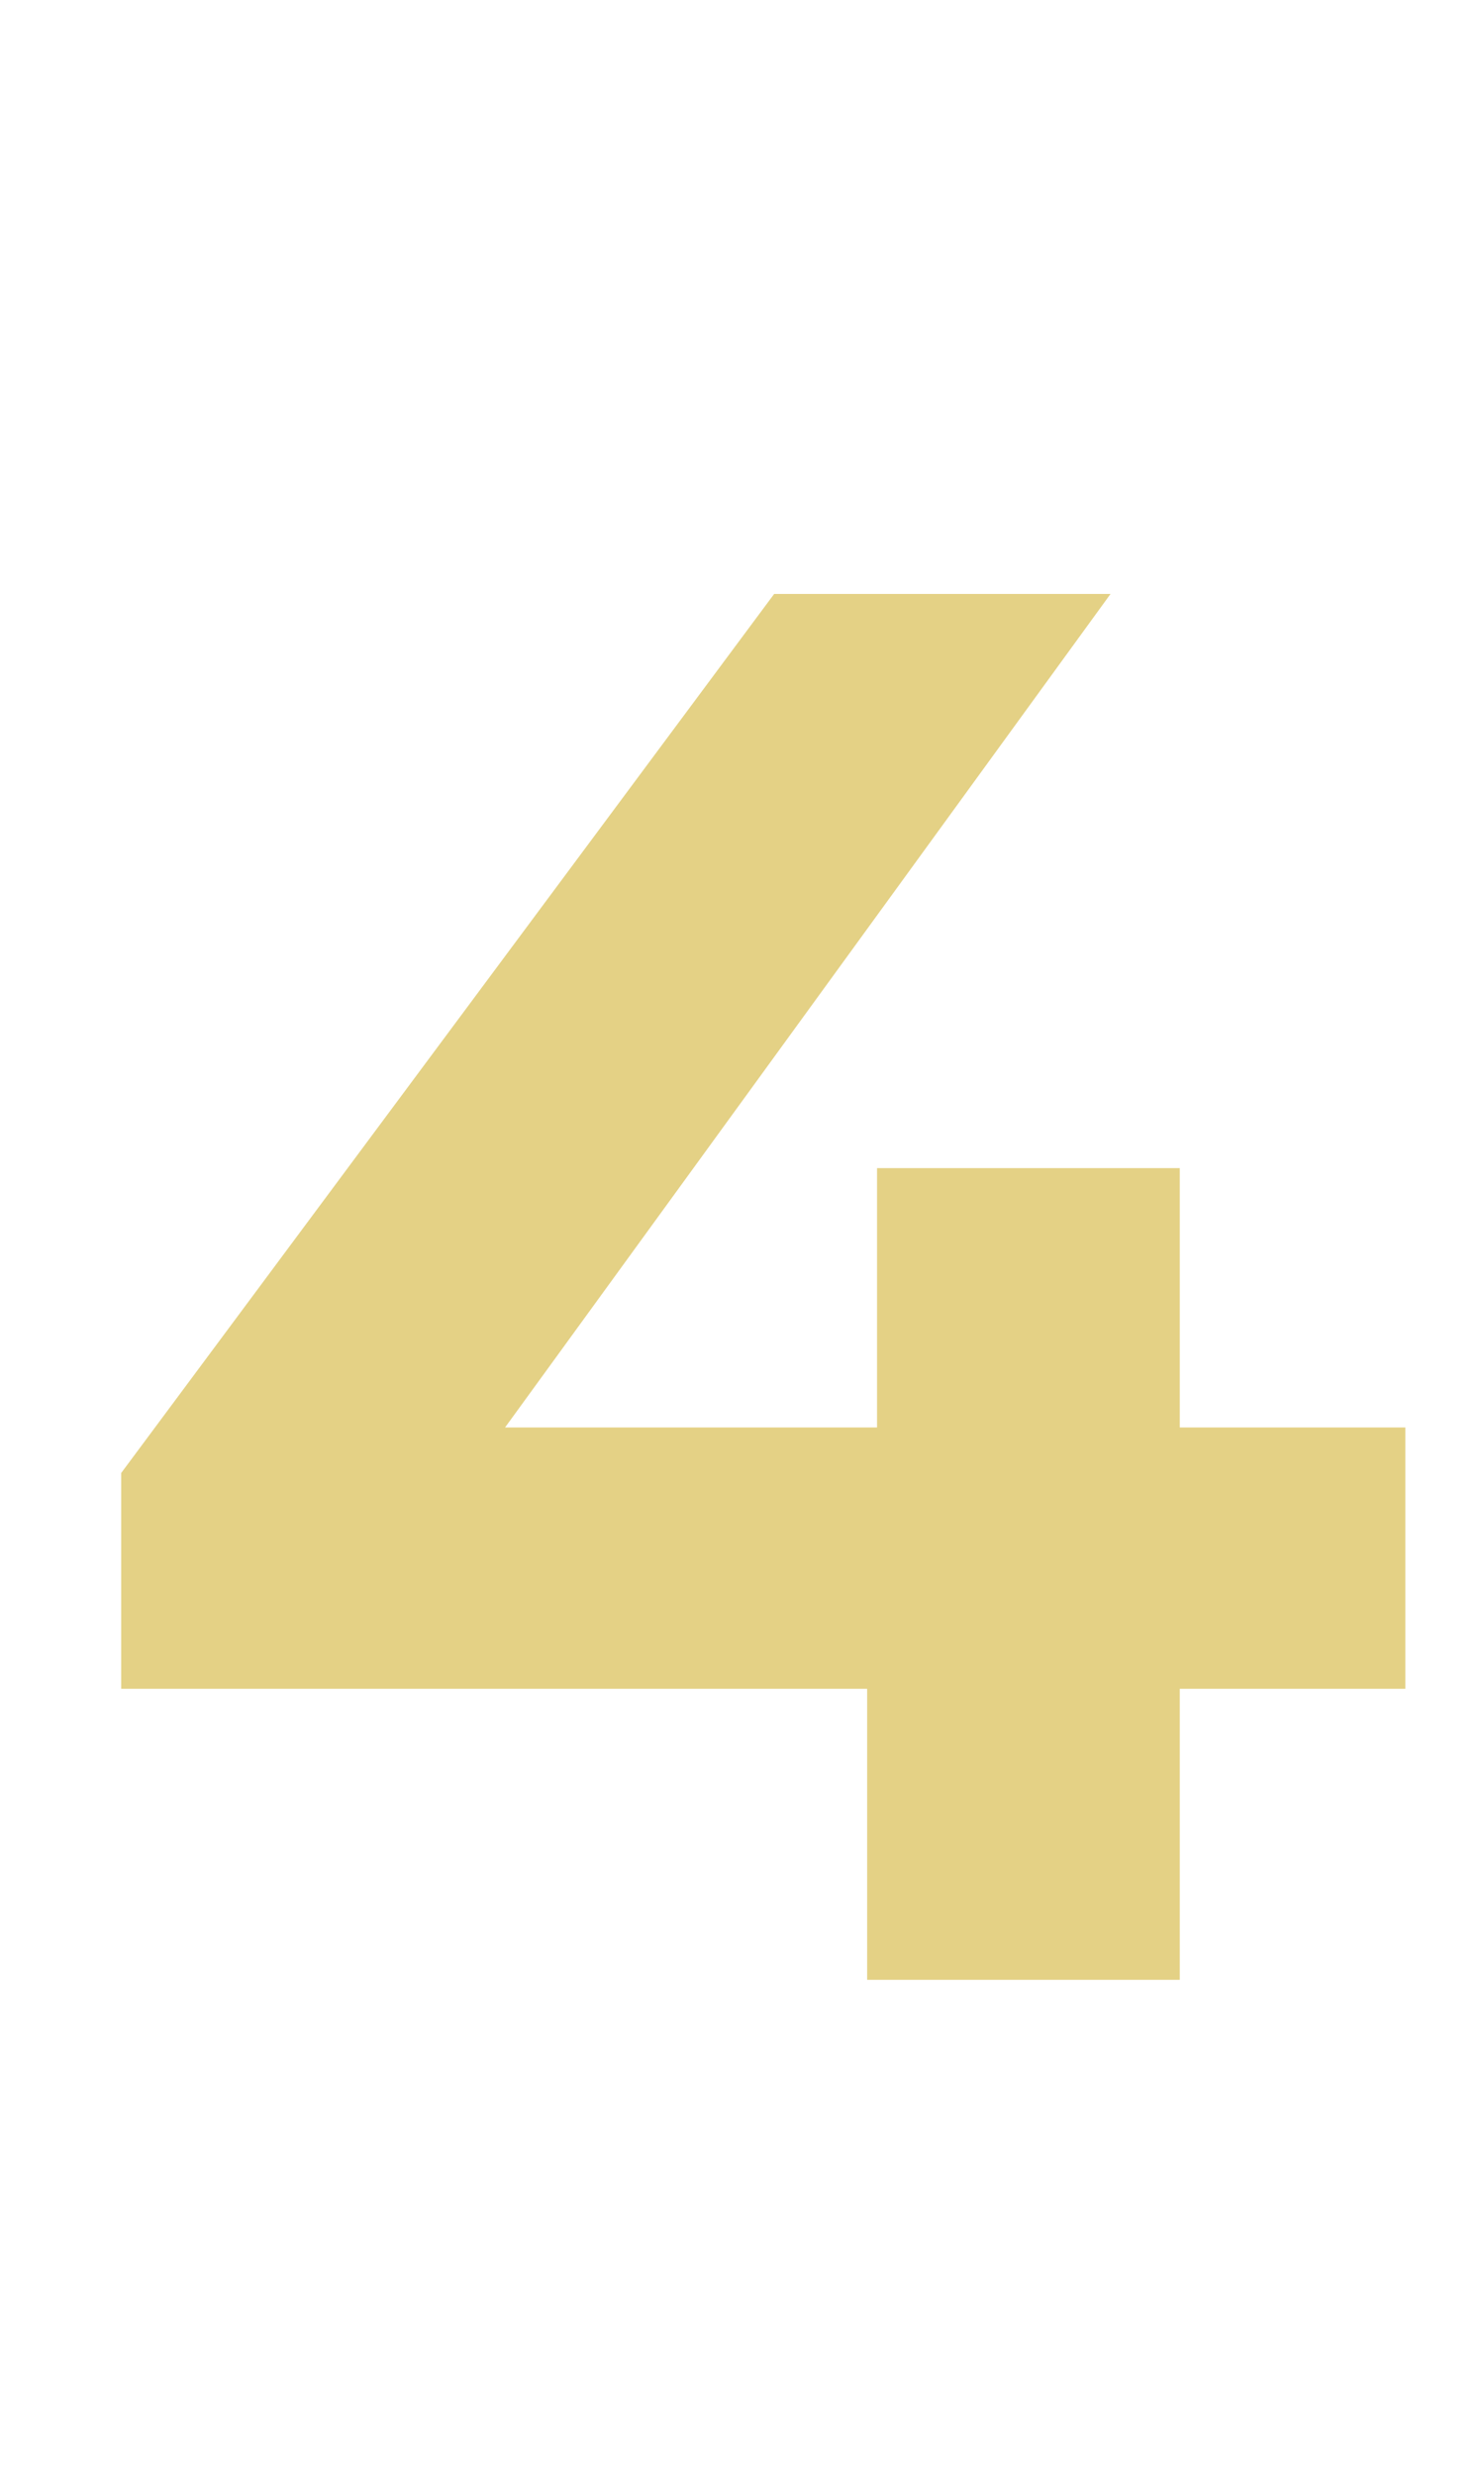<?xml version="1.0" encoding="UTF-8"?> <svg xmlns="http://www.w3.org/2000/svg" width="12" height="20" viewBox="0 0 12 20" fill="none"><path id="4" d="M11.364 13.648H9.54V16H7.012V13.648H0.98V11.904L6.26 4.8H8.98L4.084 11.536H7.092V9.44H9.54V11.536H11.364V13.648Z" fill="#E4D185"></path></svg> 